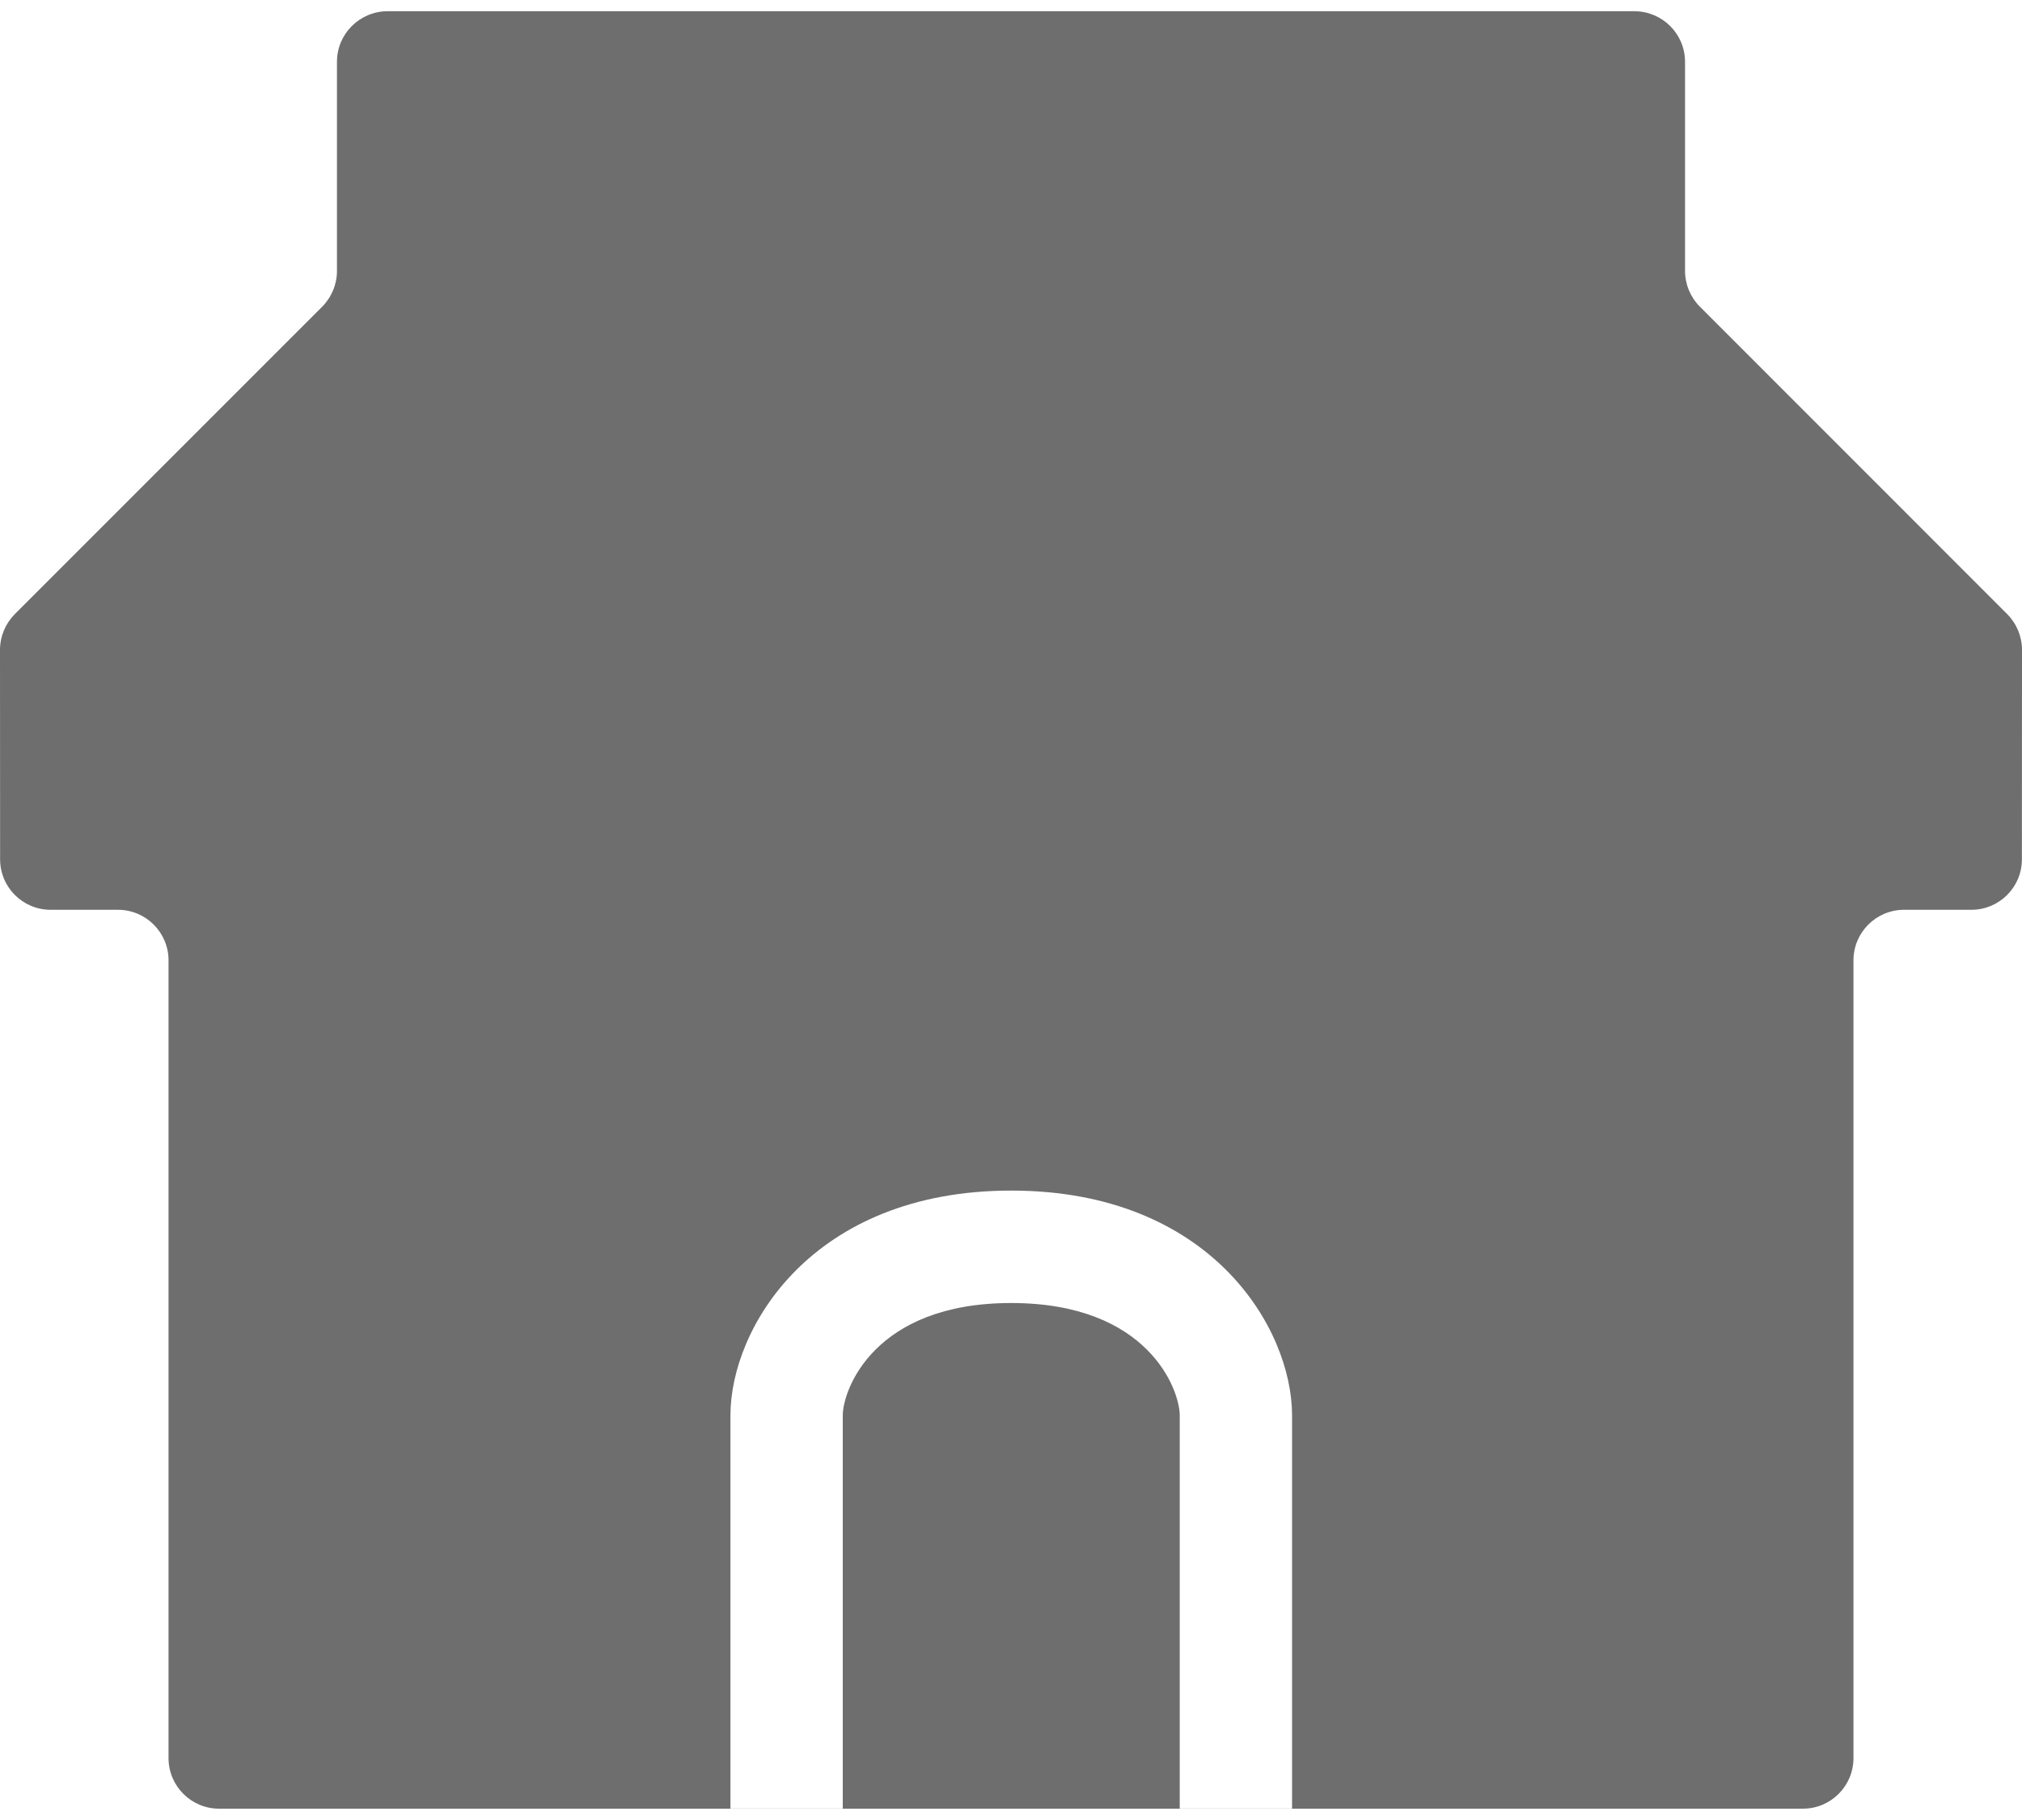 <svg width="20" height="18" viewBox="0 0 20 18" fill="none" xmlns="http://www.w3.org/2000/svg">
<path d="M16.167 0.111C16.443 0.112 16.667 0.335 16.667 0.611V2.68C16.667 2.812 16.72 2.939 16.814 3.033L19.854 6.074C19.947 6.168 20 6.295 20 6.428L19.999 8.499C19.999 8.775 19.775 8.998 19.499 8.998H18.833C18.557 8.998 18.333 9.222 18.333 9.498V17.388C18.333 17.664 18.109 17.888 17.833 17.888H2.167C1.891 17.888 1.667 17.664 1.667 17.388V9.498C1.667 9.222 1.443 8.998 1.167 8.998H0.501C0.225 8.998 0.001 8.775 0.001 8.498C0.001 7.844 0 6.854 0 6.428C-5.88309e-05 6.295 0.053 6.168 0.146 6.074L3.187 3.033C3.28 2.939 3.333 2.812 3.333 2.68V0.611C3.333 0.335 3.557 0.112 3.833 0.111H16.167ZM10.002 11.775C8.029 11.775 7.225 13.136 7.225 13.998V17.887H8.336V13.998C8.336 13.749 8.642 12.887 10.002 12.887C11.362 12.887 11.669 13.749 11.669 13.998V17.887H12.78V13.998C12.78 13.136 11.975 11.775 10.002 11.775Z" fill="#6E6E6E"/>
</svg>
